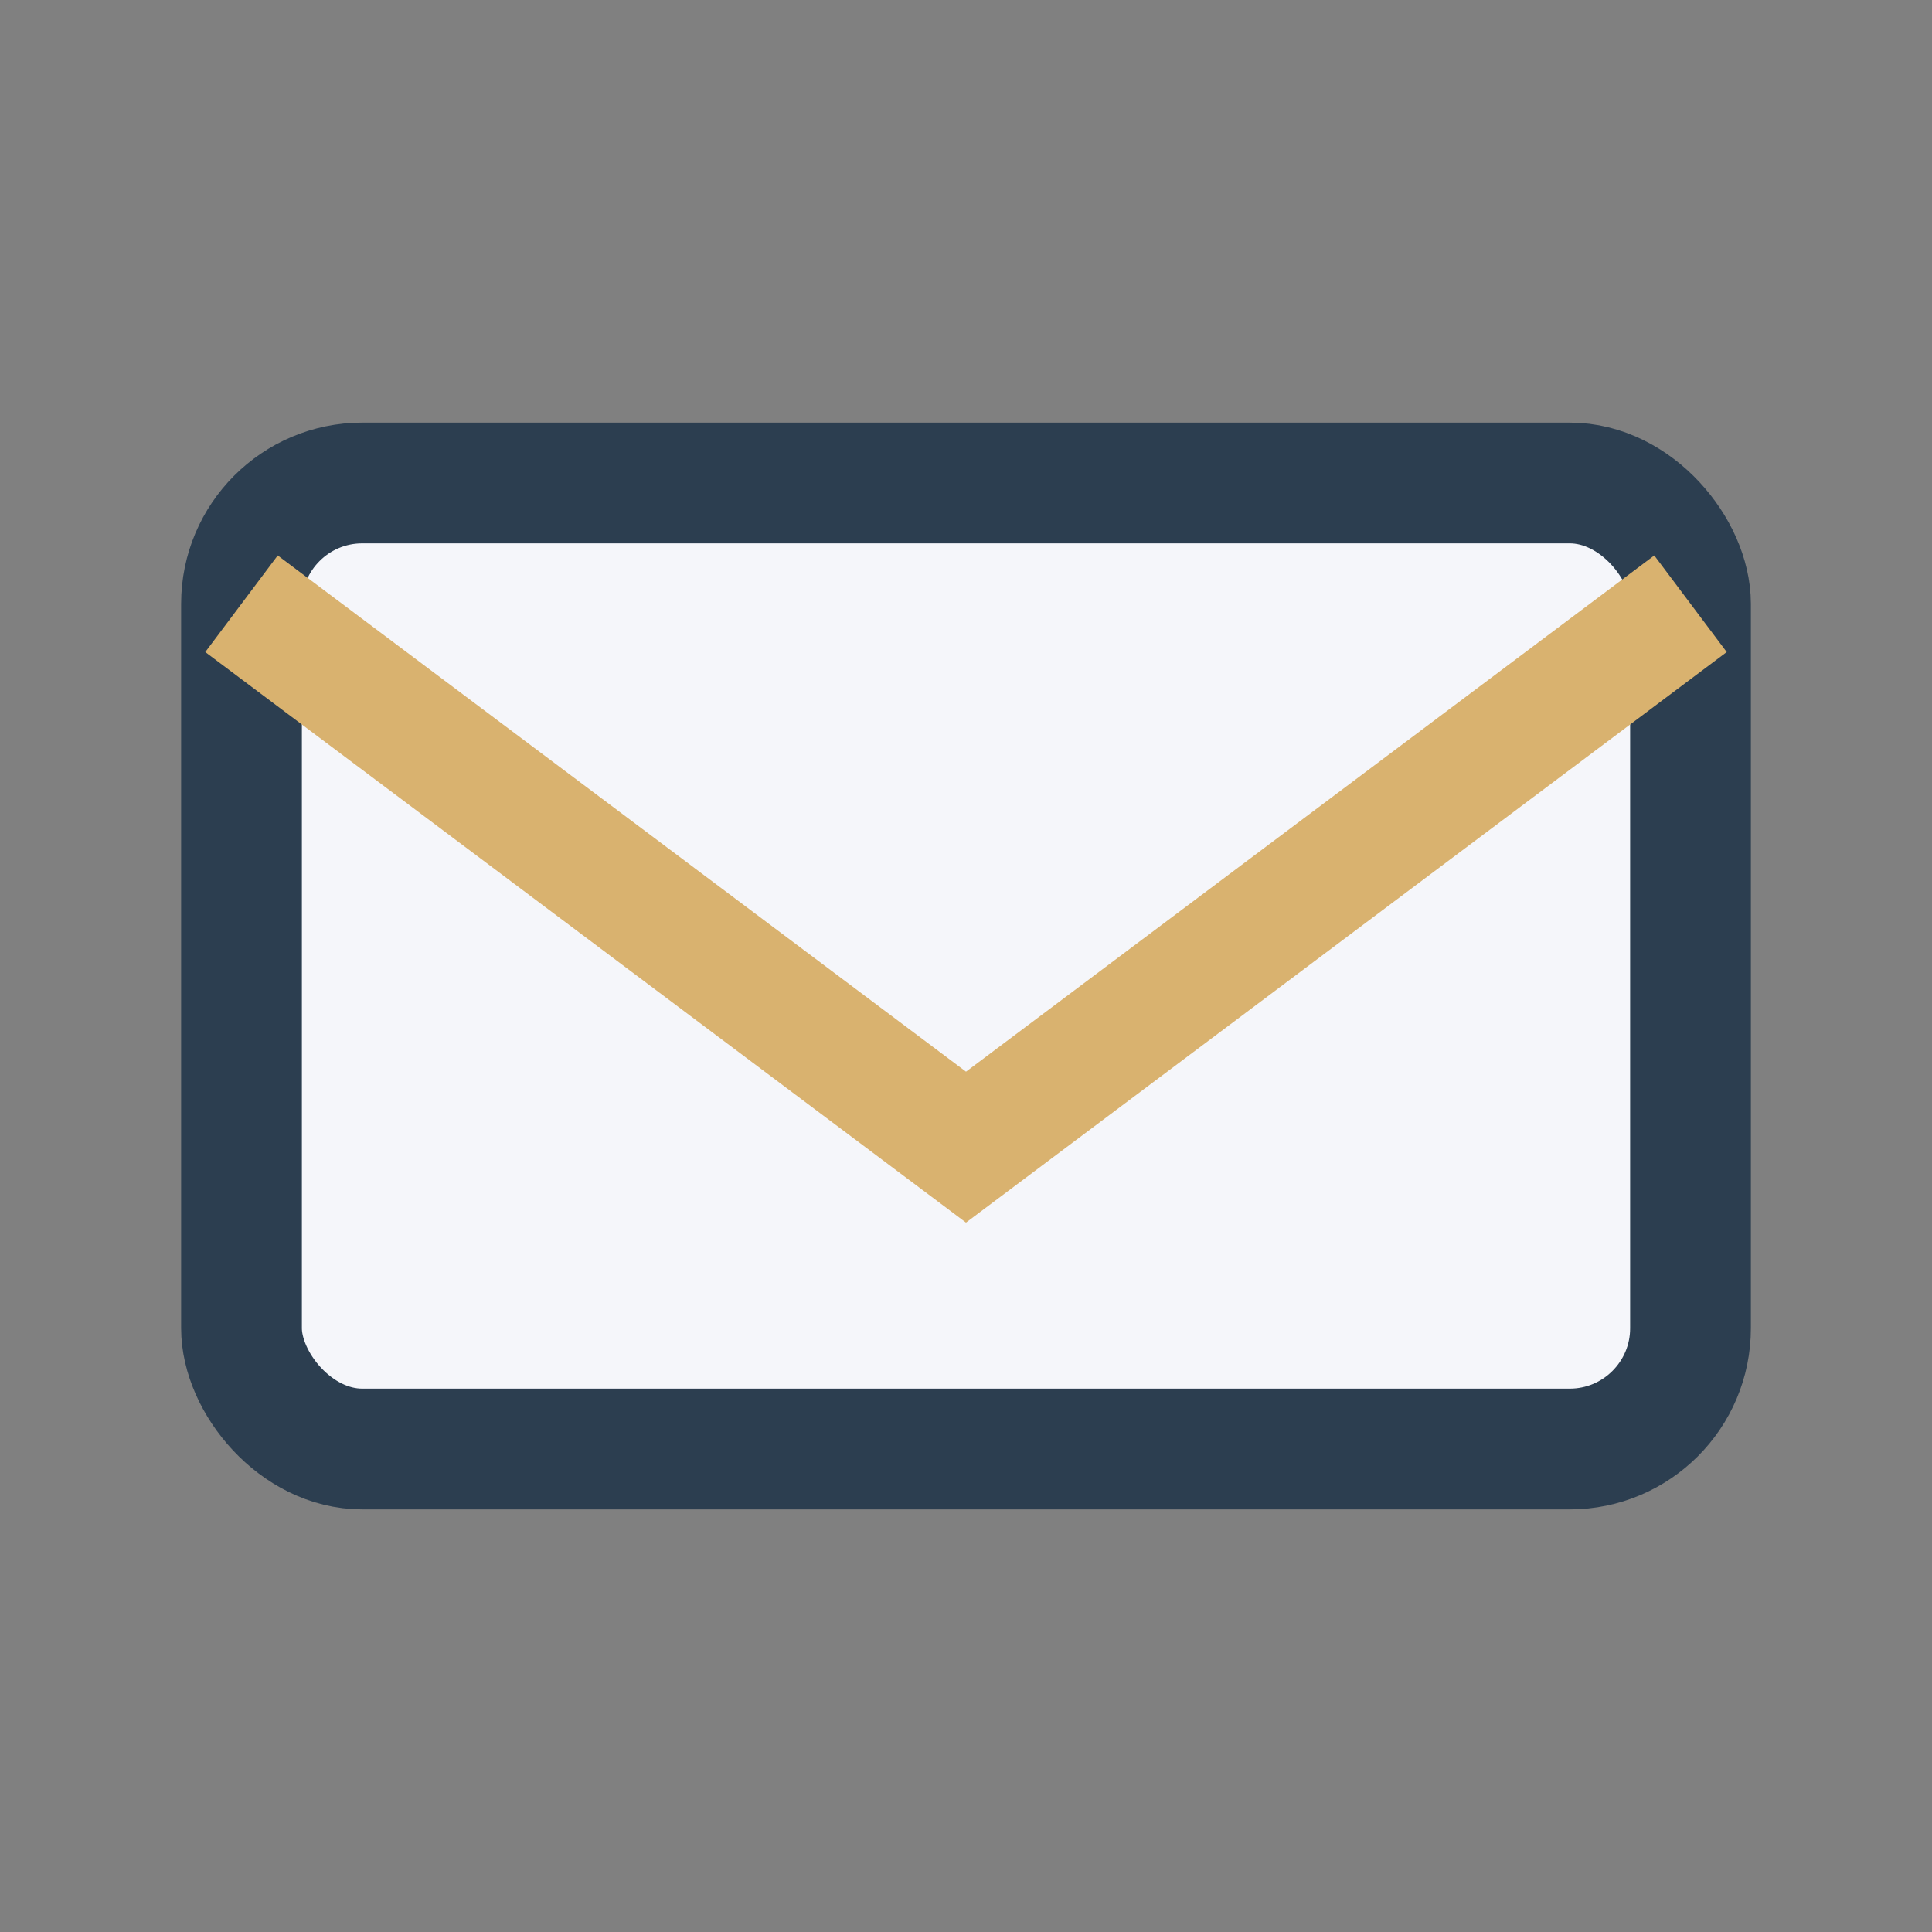 <?xml version="1.0" encoding="UTF-8"?>
<svg xmlns="http://www.w3.org/2000/svg" width="32" height="32" viewBox="0 0 32 32"><rect x="0" y="0" width="32" height="32" fill="#808080" stroke="none"/><rect x="4" y="8" width="24" height="16" rx="2" fill="#F5F6FA" stroke="#2C3E50" stroke-width="2"/><path d="M4 10l12 9 12-9" fill="none" stroke="#D9B26F" stroke-width="2"/></svg>